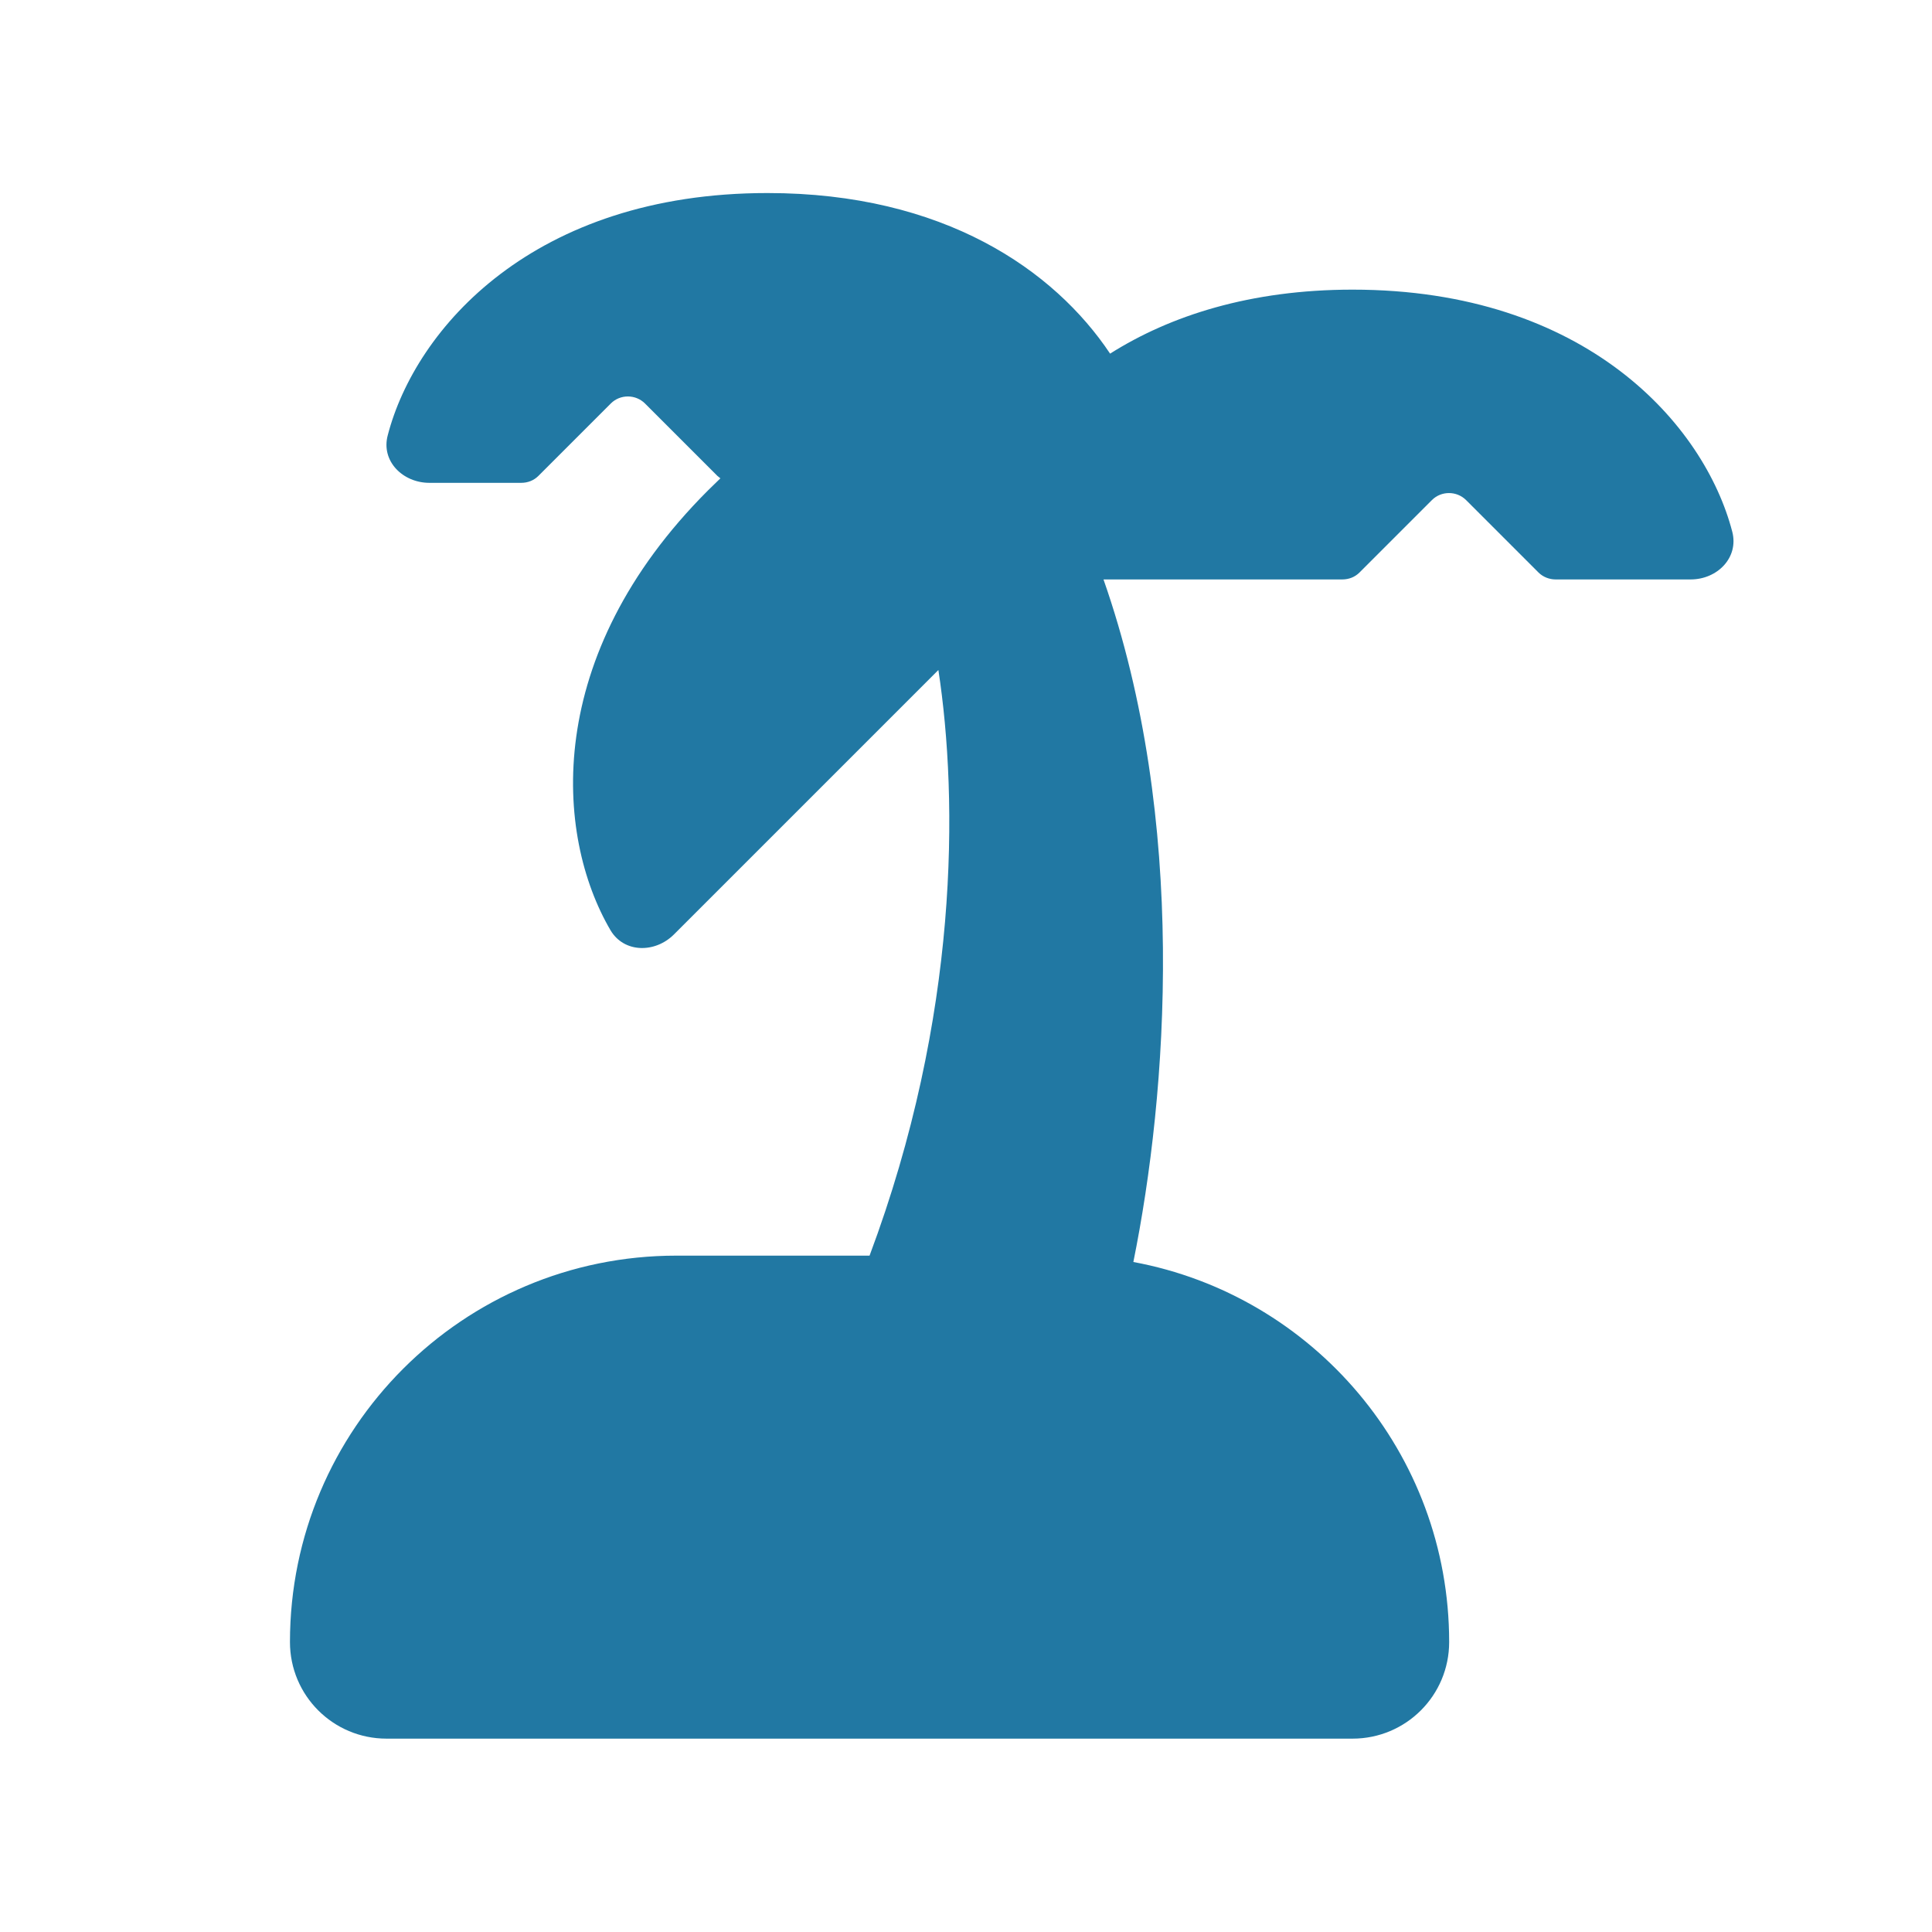 <svg width="24" height="24" viewBox="0 0 24 24" fill="none" xmlns="http://www.w3.org/2000/svg">
<path d="M6.688 5.912C6.632 5.968 6.557 5.998 6.474 5.998H5.334C5.004 5.998 4.73 5.728 4.817 5.406C5.162 4.078 6.632 2.398 9.534 2.398C11.724 2.398 13.097 3.355 13.79 4.393C14.537 3.921 15.534 3.598 16.802 3.598C19.704 3.598 21.174 5.278 21.519 6.606C21.602 6.928 21.332 7.198 21.002 7.198H19.325C19.247 7.198 19.168 7.168 19.112 7.112L18.212 6.212C18.095 6.096 17.904 6.096 17.788 6.212L16.888 7.112C16.832 7.168 16.757 7.198 16.674 7.198H13.708C14.758 10.195 14.503 13.581 14.079 15.677C16.31 16.09 18.002 18.047 18.002 20.398C18.002 21.062 17.465 21.598 16.802 21.598H4.802C4.138 21.598 3.602 21.062 3.602 20.398C3.602 17.747 5.75 15.598 8.402 15.598H10.802C11.915 12.625 11.904 9.94 11.657 8.323L8.372 11.608C8.139 11.841 7.753 11.841 7.584 11.556C6.89 10.371 6.74 8.147 8.795 6.092C8.848 6.04 8.9 5.991 8.949 5.942C8.938 5.931 8.923 5.923 8.912 5.912L8.012 5.012C7.895 4.896 7.704 4.896 7.588 5.012L6.688 5.912Z" fill="#2178A3"/>
</svg>
